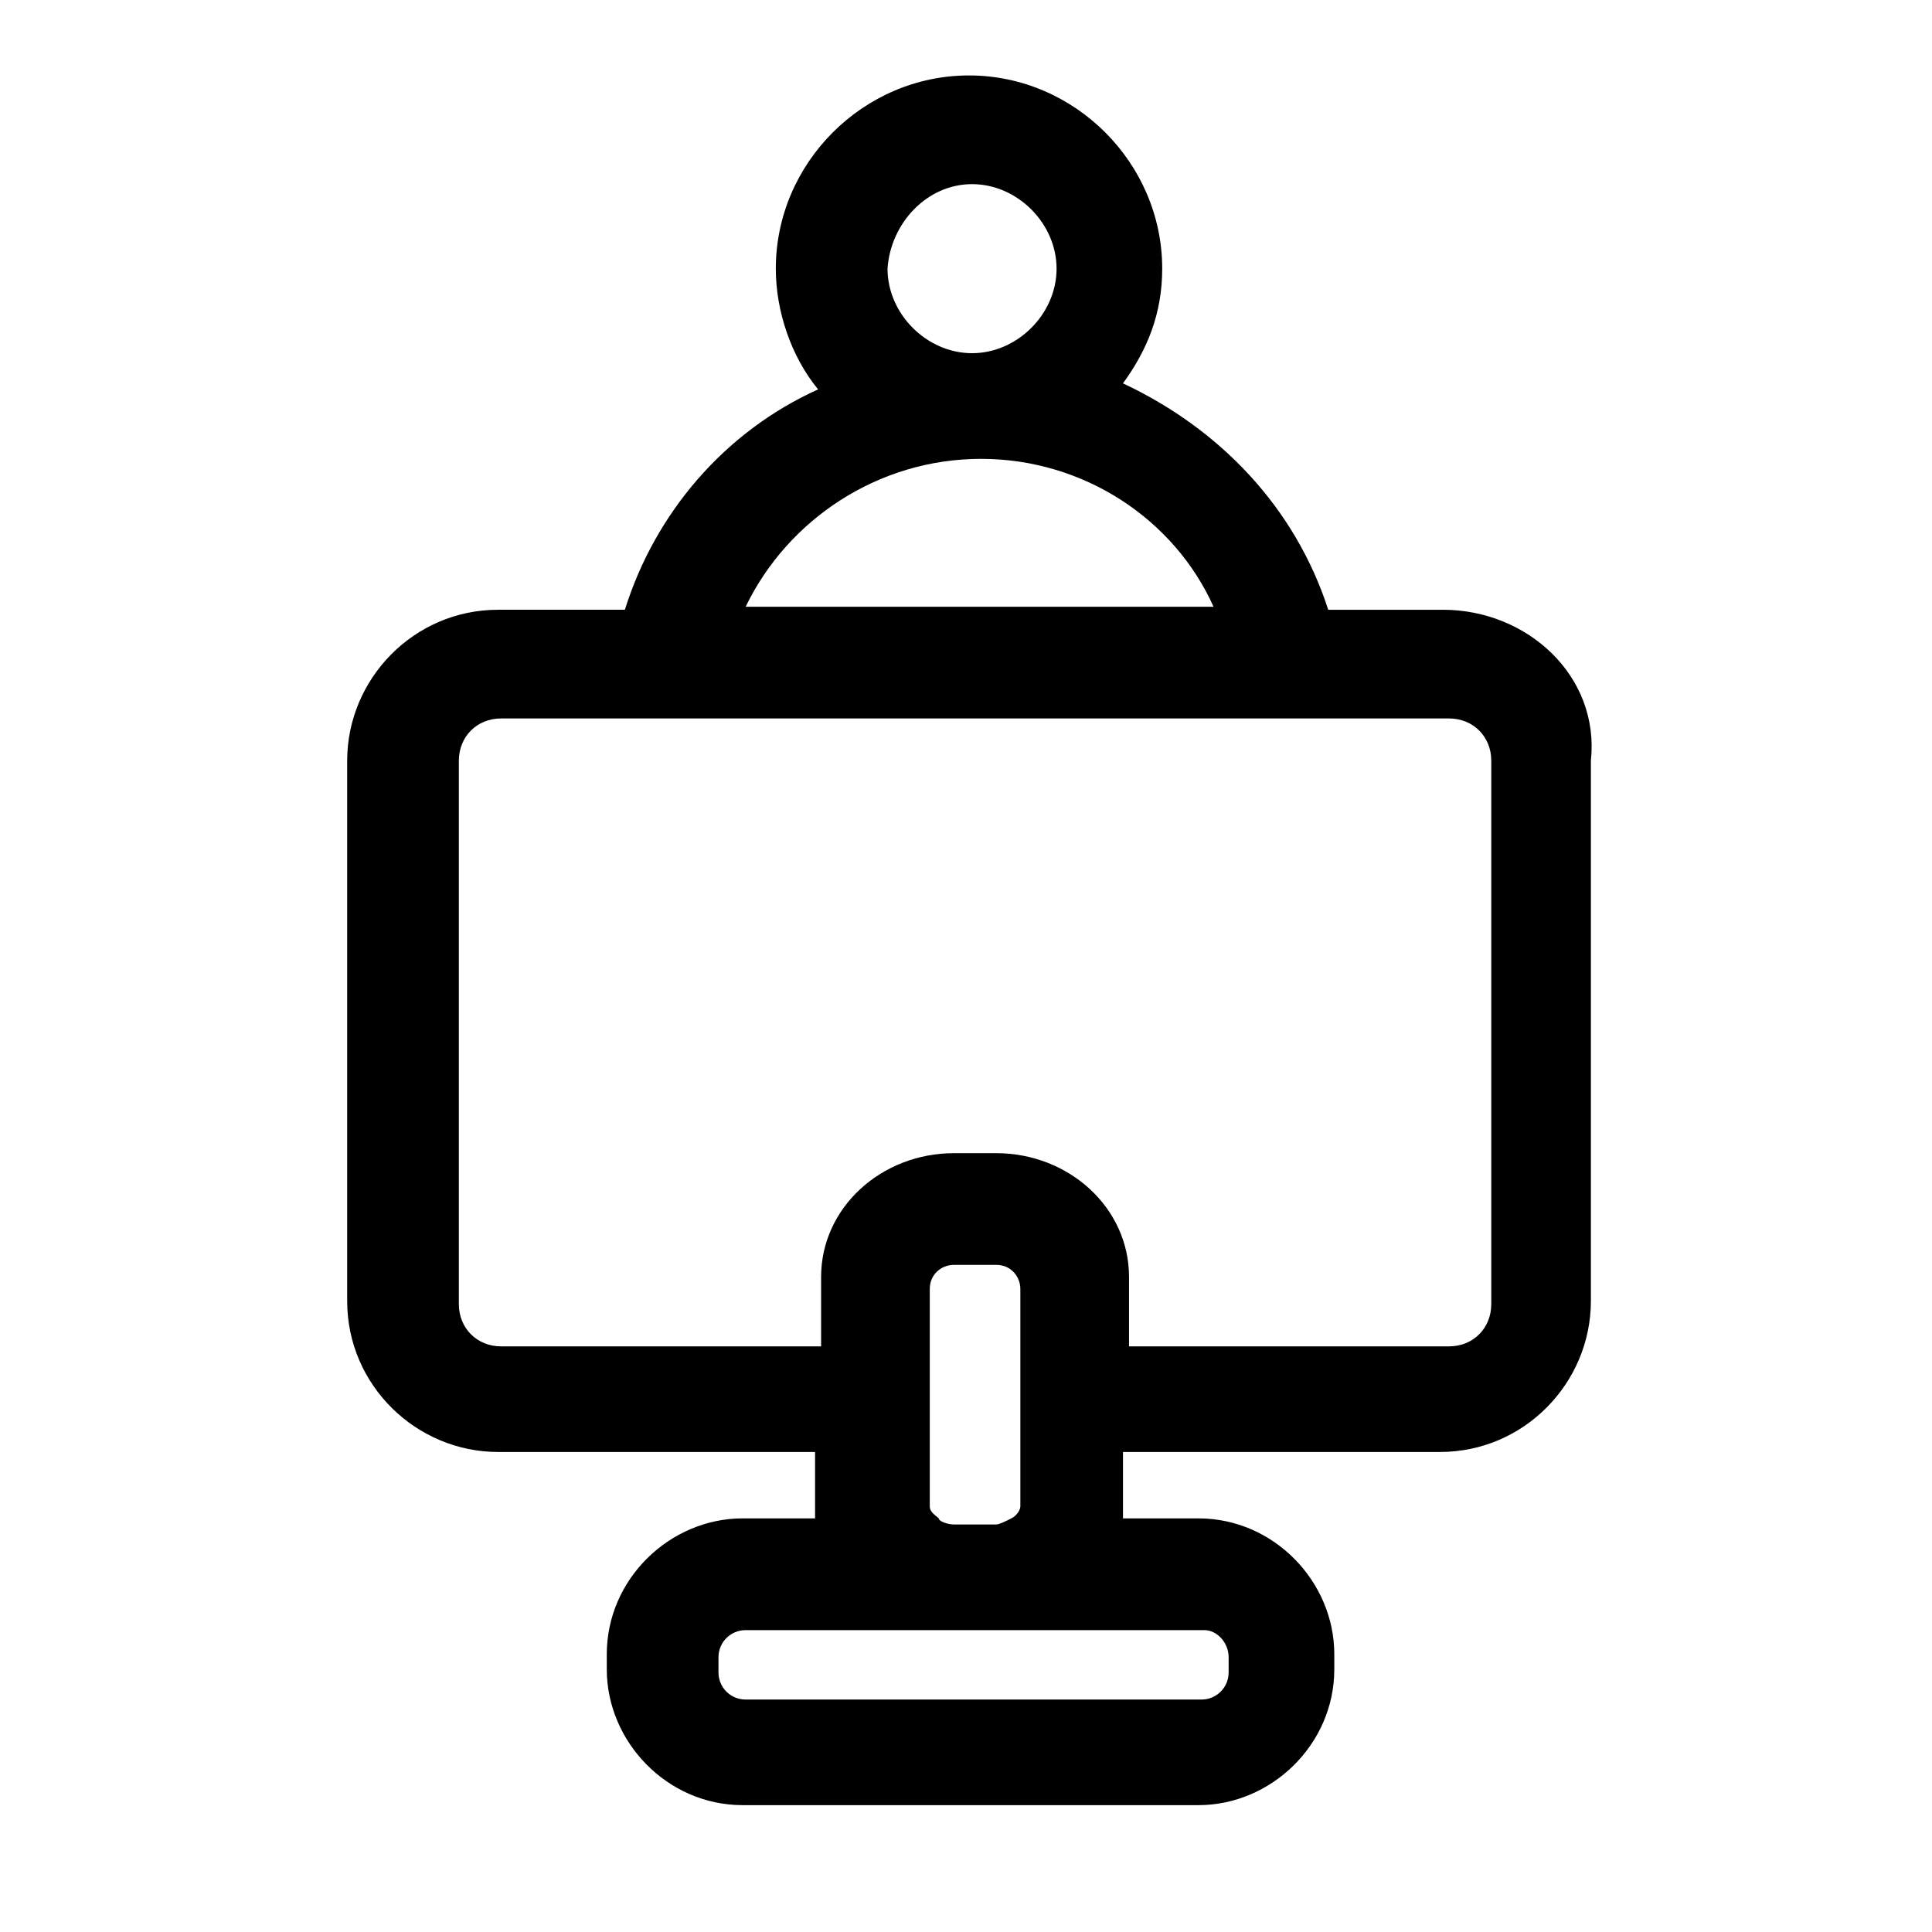 <?xml version="1.0" encoding="UTF-8"?>
<svg width="100pt" height="100pt" version="1.1" viewBox="0 0 100 100" xmlns="http://www.w3.org/2000/svg">
 <path d="m74.688 31.562h-5.938c-1.719-5.312-5.625-9.375-10.625-11.719 1.25-1.719 2.031-3.594 2.031-5.938 0-5.469-4.531-10-10-10s-10 4.531-10 10c0 2.188 0.781 4.531 2.188 6.25-4.844 2.188-8.438 6.406-10 11.406h-6.562c-4.375 0-7.812 3.594-7.812 7.812v27.969c0 4.375 3.594 7.812 7.812 7.812h16.406v2.656 0.781h-3.75c-3.75 0-7.031 3.125-7.031 7.031v0.781c0 3.75 3.125 7.031 7.031 7.031h23.594c3.75 0 7.031-3.125 7.031-7.031v-0.781c0-3.75-3.125-7.031-7.031-7.031h-3.906v-0.781-2.656h16.406c4.375 0 7.812-3.594 7.812-7.812v-27.969c0.469-4.375-3.281-7.812-7.656-7.812zm-24.375-22.031c2.344 0 4.375 2.031 4.375 4.375s-2.031 4.375-4.375 4.375-4.375-2.031-4.375-4.375c0.156-2.344 2.031-4.375 4.375-4.375zm0.469 14.219c5.312 0 10 3.125 12.031 7.656h-24.219c2.188-4.531 6.875-7.656 12.188-7.656zm12.812 62.031v0.781c0 0.781-0.625 1.406-1.406 1.406h-23.594c-0.781 0-1.406-0.625-1.406-1.406v-0.781c0-0.781 0.625-1.406 1.406-1.406h23.75c0.625 0 1.25 0.625 1.25 1.406zm-10.781-7.812c0 0.156-0.156 0.469-0.469 0.625s-0.625 0.312-0.781 0.312h-2.188c-0.312 0-0.781-0.156-0.781-0.312-0.156-0.156-0.469-0.312-0.469-0.625v-11.25c0-0.781 0.625-1.25 1.25-1.25h2.188c0.781 0 1.25 0.625 1.25 1.25v8.594 2.656zm24.375-10.469c0 1.25-0.938 2.188-2.188 2.188h-16.562v-3.594c0-3.594-3.125-6.406-6.875-6.406h-2.188c-3.75 0-6.875 2.812-6.875 6.406v3.594h-16.562c-1.25 0-2.188-0.938-2.188-2.188v-28.125c0-1.25 0.938-2.188 2.188-2.188h49.062c1.25 0 2.188 0.938 2.188 2.188z"/>
</svg>
